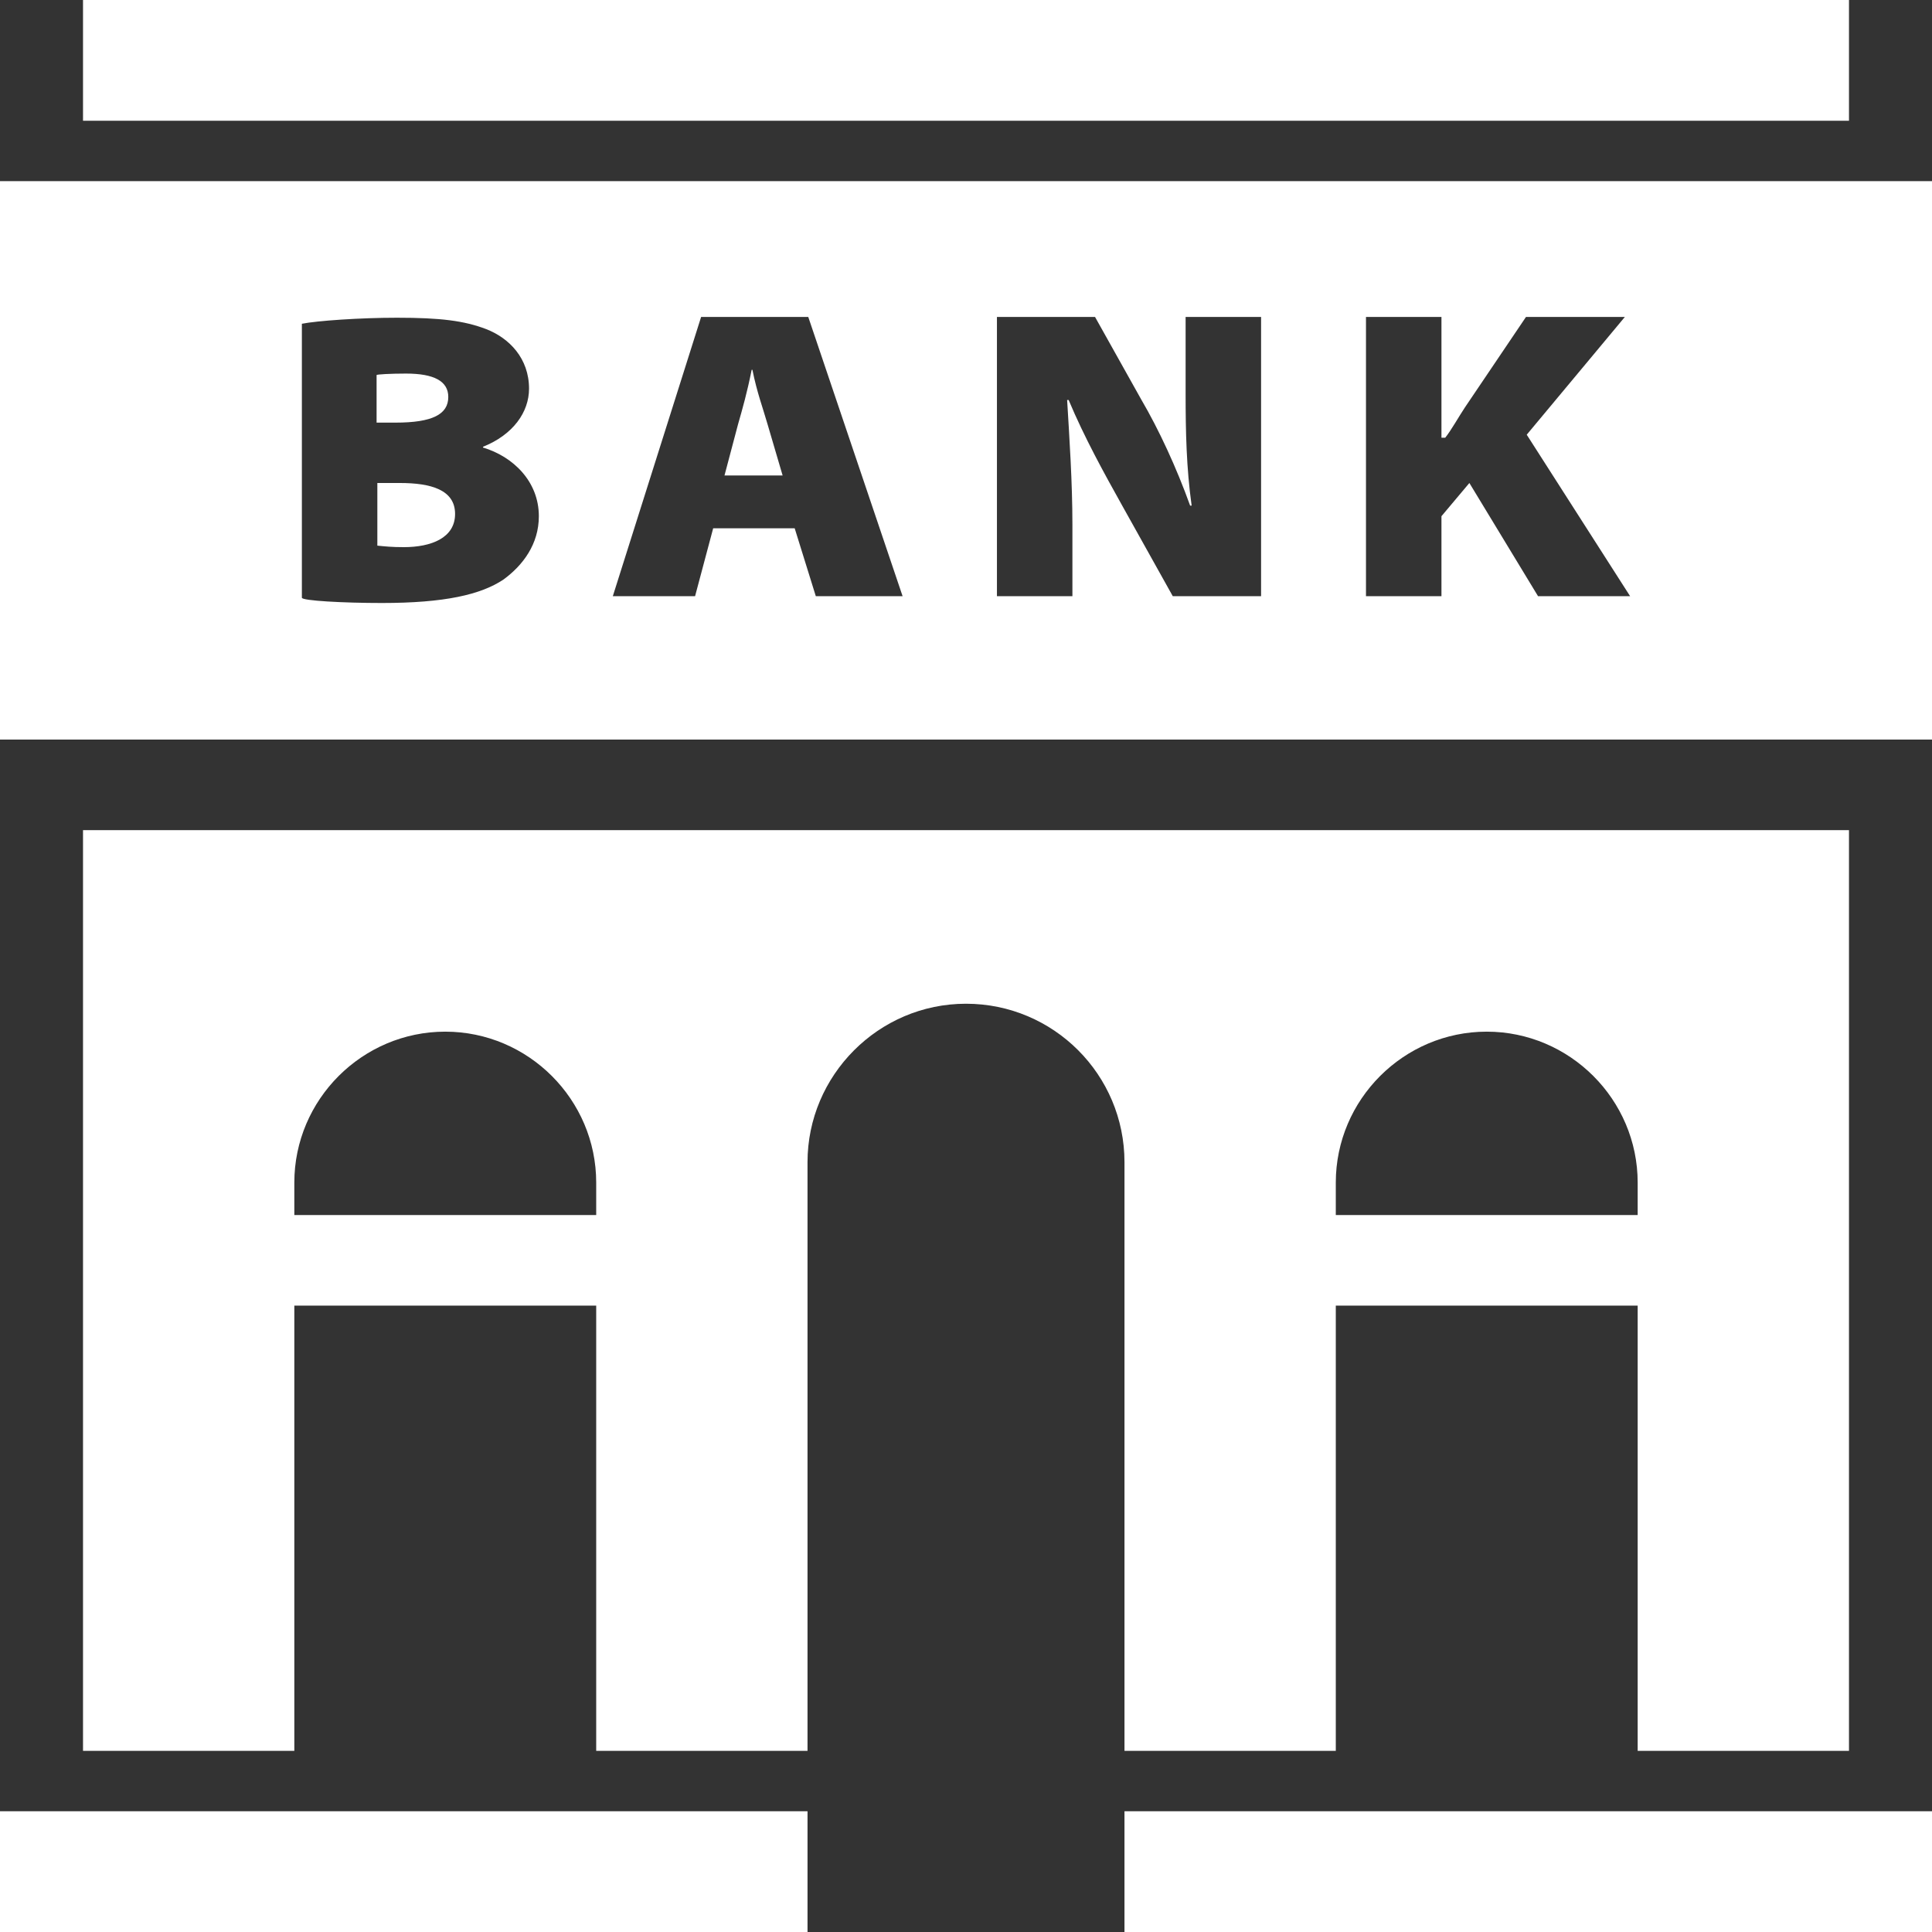 <?xml version="1.0" encoding="utf-8"?>
<!-- Generator: Adobe Illustrator 21.0.0, SVG Export Plug-In . SVG Version: 6.00 Build 0)  -->
<svg version="1.1" id="Layer_1" xmlns="http://www.w3.org/2000/svg" xmlns:xlink="http://www.w3.org/1999/xlink" x="0px" y="0px"
	 viewBox="0 0 256 256" style="enable-background:new 0 0 256 256;" xml:space="preserve">
<rect x="0" y="0" width="256" height="256" fill="#333333" stroke="none"/>
<style type="text/css">
	.st0{fill:#FFFFFF;}
</style>
<g>
	<g>
		<path class="st0" d="M99.7,49h-0.1c-0.6,3-1.2,5.1-1.8,7.2L96,63h7.7l-2-6.8C101.1,54.1,100.3,52,99.7,49z"/>
		<path class="st0" d="M53,64h-3v8.3c1,0.1,1.9,0.2,3.5,0.2c3.6,0,6.8-1.2,6.8-4.4C60.3,64.9,57.1,64,53,64z"/>
		<path class="st0" d="M59.4,52.6c0-2.1-1.9-3.1-5.6-3.1c-2,0-3.9,0.1-3.9,0.2V56h2.5C57.3,56,59.4,54.9,59.4,52.6z"/>
		<path class="st0" d="M256,24H0v74h256V24z M66.7,76.8c-3,2-7.8,3.1-16.1,3.1c-5.1,0-10.6-0.3-10.6-0.7V42.9
			c2-0.4,7.7-0.8,12.6-0.8c5.8,0,8.9,0.4,11.8,1.5c3.1,1.2,5.7,3.9,5.7,7.9c0,3.1-2.1,6.1-6.1,7.7v0.1c4,1.2,7.4,4.5,7.4,9.1
			C71.4,72.1,69.3,74.9,66.7,76.8z M108.1,79l-2.8-9H94.5l-2.4,9H81.2l11.7-37h14.2l12.5,37H108.1z M167,79h-11.6l-6.7-12
			c-2.4-4.3-5-9-7.1-14h-0.2c0.3,5,0.7,10.9,0.7,16.5V79h-10V42h13l6.1,10.9c2.4,4.1,4.7,9.1,6.5,14.1h0.2c-0.7-5-0.8-9.8-0.8-14.9
			V42h10V79z M203.8,79l-9.1-15l-3.7,4.4V79h-10V42h10v16h0.5c0.8-1,1.8-2.8,2.6-4l8.1-12h13.1l-13,15.6L216,79H203.8z"/>
		<rect y="240" class="st0" width="107" height="16"/>
		<rect x="11" y="0" class="st0" width="234" height="16"/>
		<rect x="149" y="240" class="st0" width="107" height="16"/>
		<path class="st0" d="M107,232v-59v-12v-7c0-11.5,9.4-21,21-21s21,9.4,21,21v7v12v59h28v-59h40v59h28V110H11v122h28v-59h40v59H107z
			 M177,156.7c0-11,9-20,20-20s20,9,20,20v4.3h-40V156.7z M39,161v-4.3c0-11,9-20,20-20s20,9,20,20v4.3H39z"/>
	</g>
</g>
</svg>
